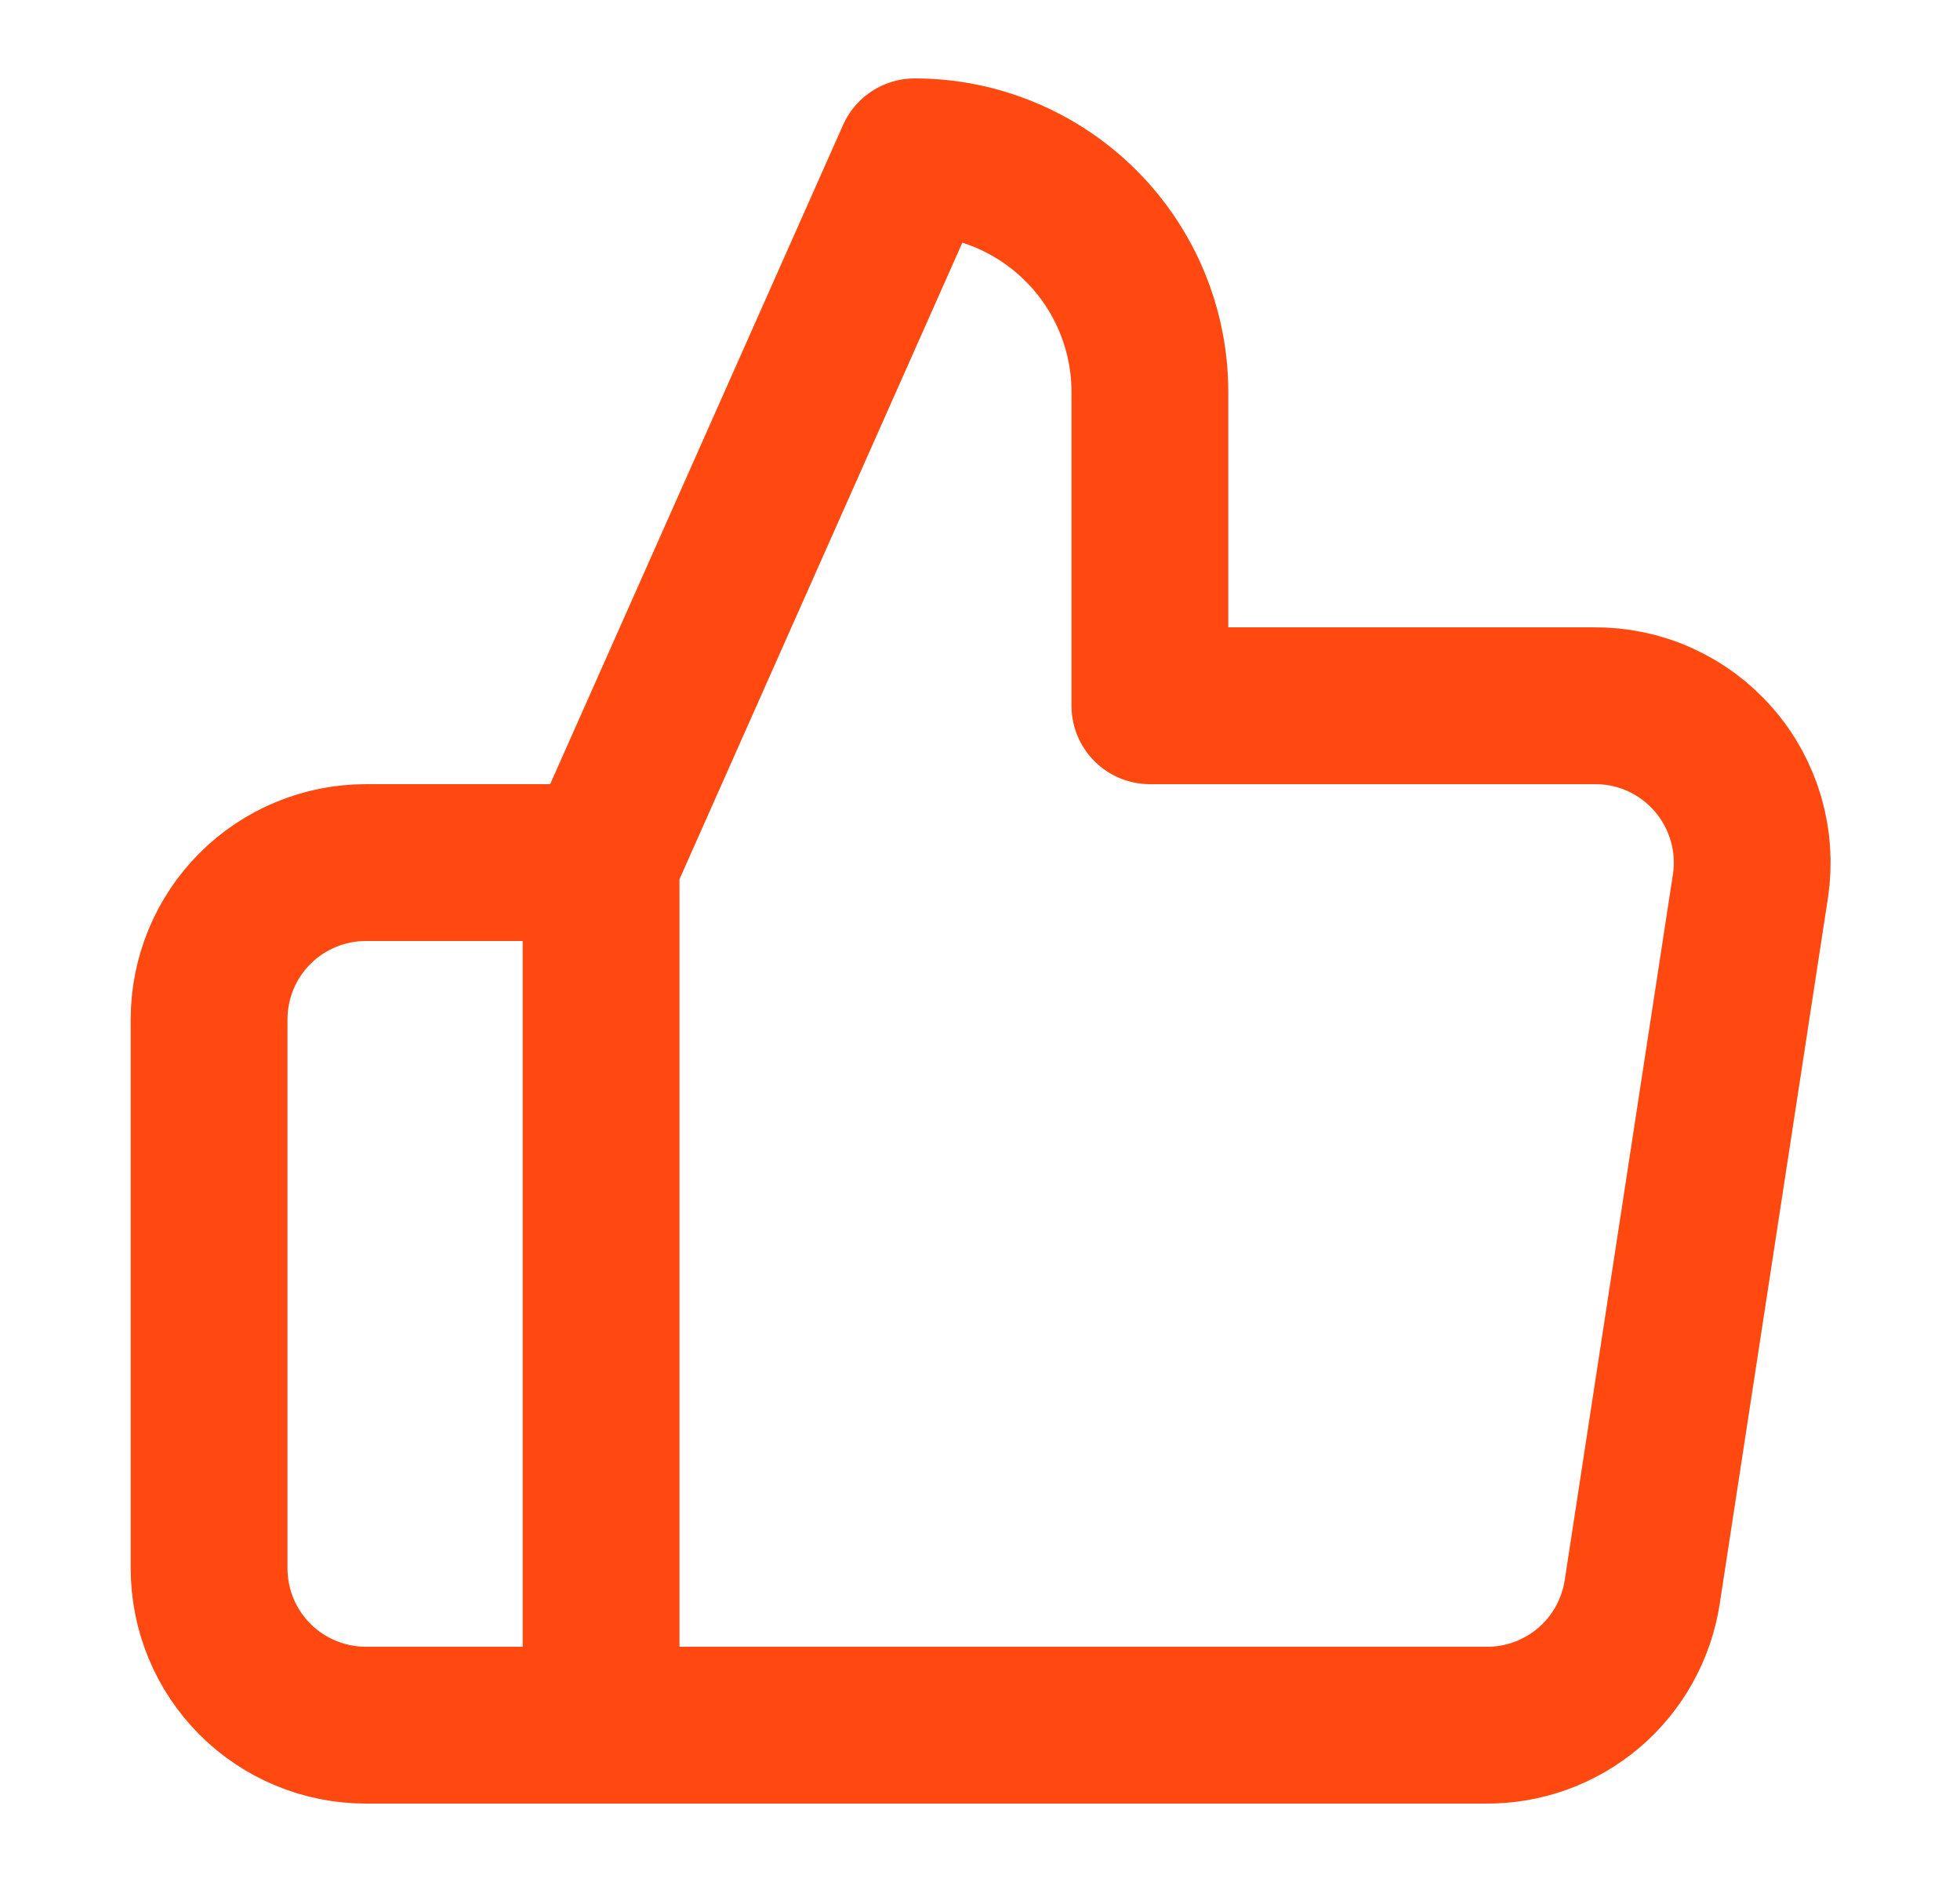 <svg width="25" height="24" viewBox="0 0 25 24" fill="none" xmlns="http://www.w3.org/2000/svg">
<path d="M7.667 22H4.667C4.136 22 3.627 21.789 3.252 21.414C2.877 21.039 2.667 20.53 2.667 20V13C2.667 12.47 2.877 11.961 3.252 11.586C3.627 11.211 4.136 11 4.667 11H7.667M14.667 9V5C14.667 4.204 14.351 3.441 13.788 2.879C13.225 2.316 12.462 2 11.667 2L7.667 11V22H18.947C19.429 22.006 19.897 21.836 20.265 21.524C20.632 21.212 20.874 20.777 20.947 20.3L22.327 11.3C22.37 11.013 22.351 10.721 22.27 10.442C22.189 10.164 22.049 9.906 21.858 9.688C21.668 9.469 21.433 9.294 21.168 9.175C20.904 9.056 20.616 8.997 20.327 9H14.667Z" stroke="#FF4911" stroke-width="2" stroke-linecap="round" stroke-linejoin="round"/>
</svg>
